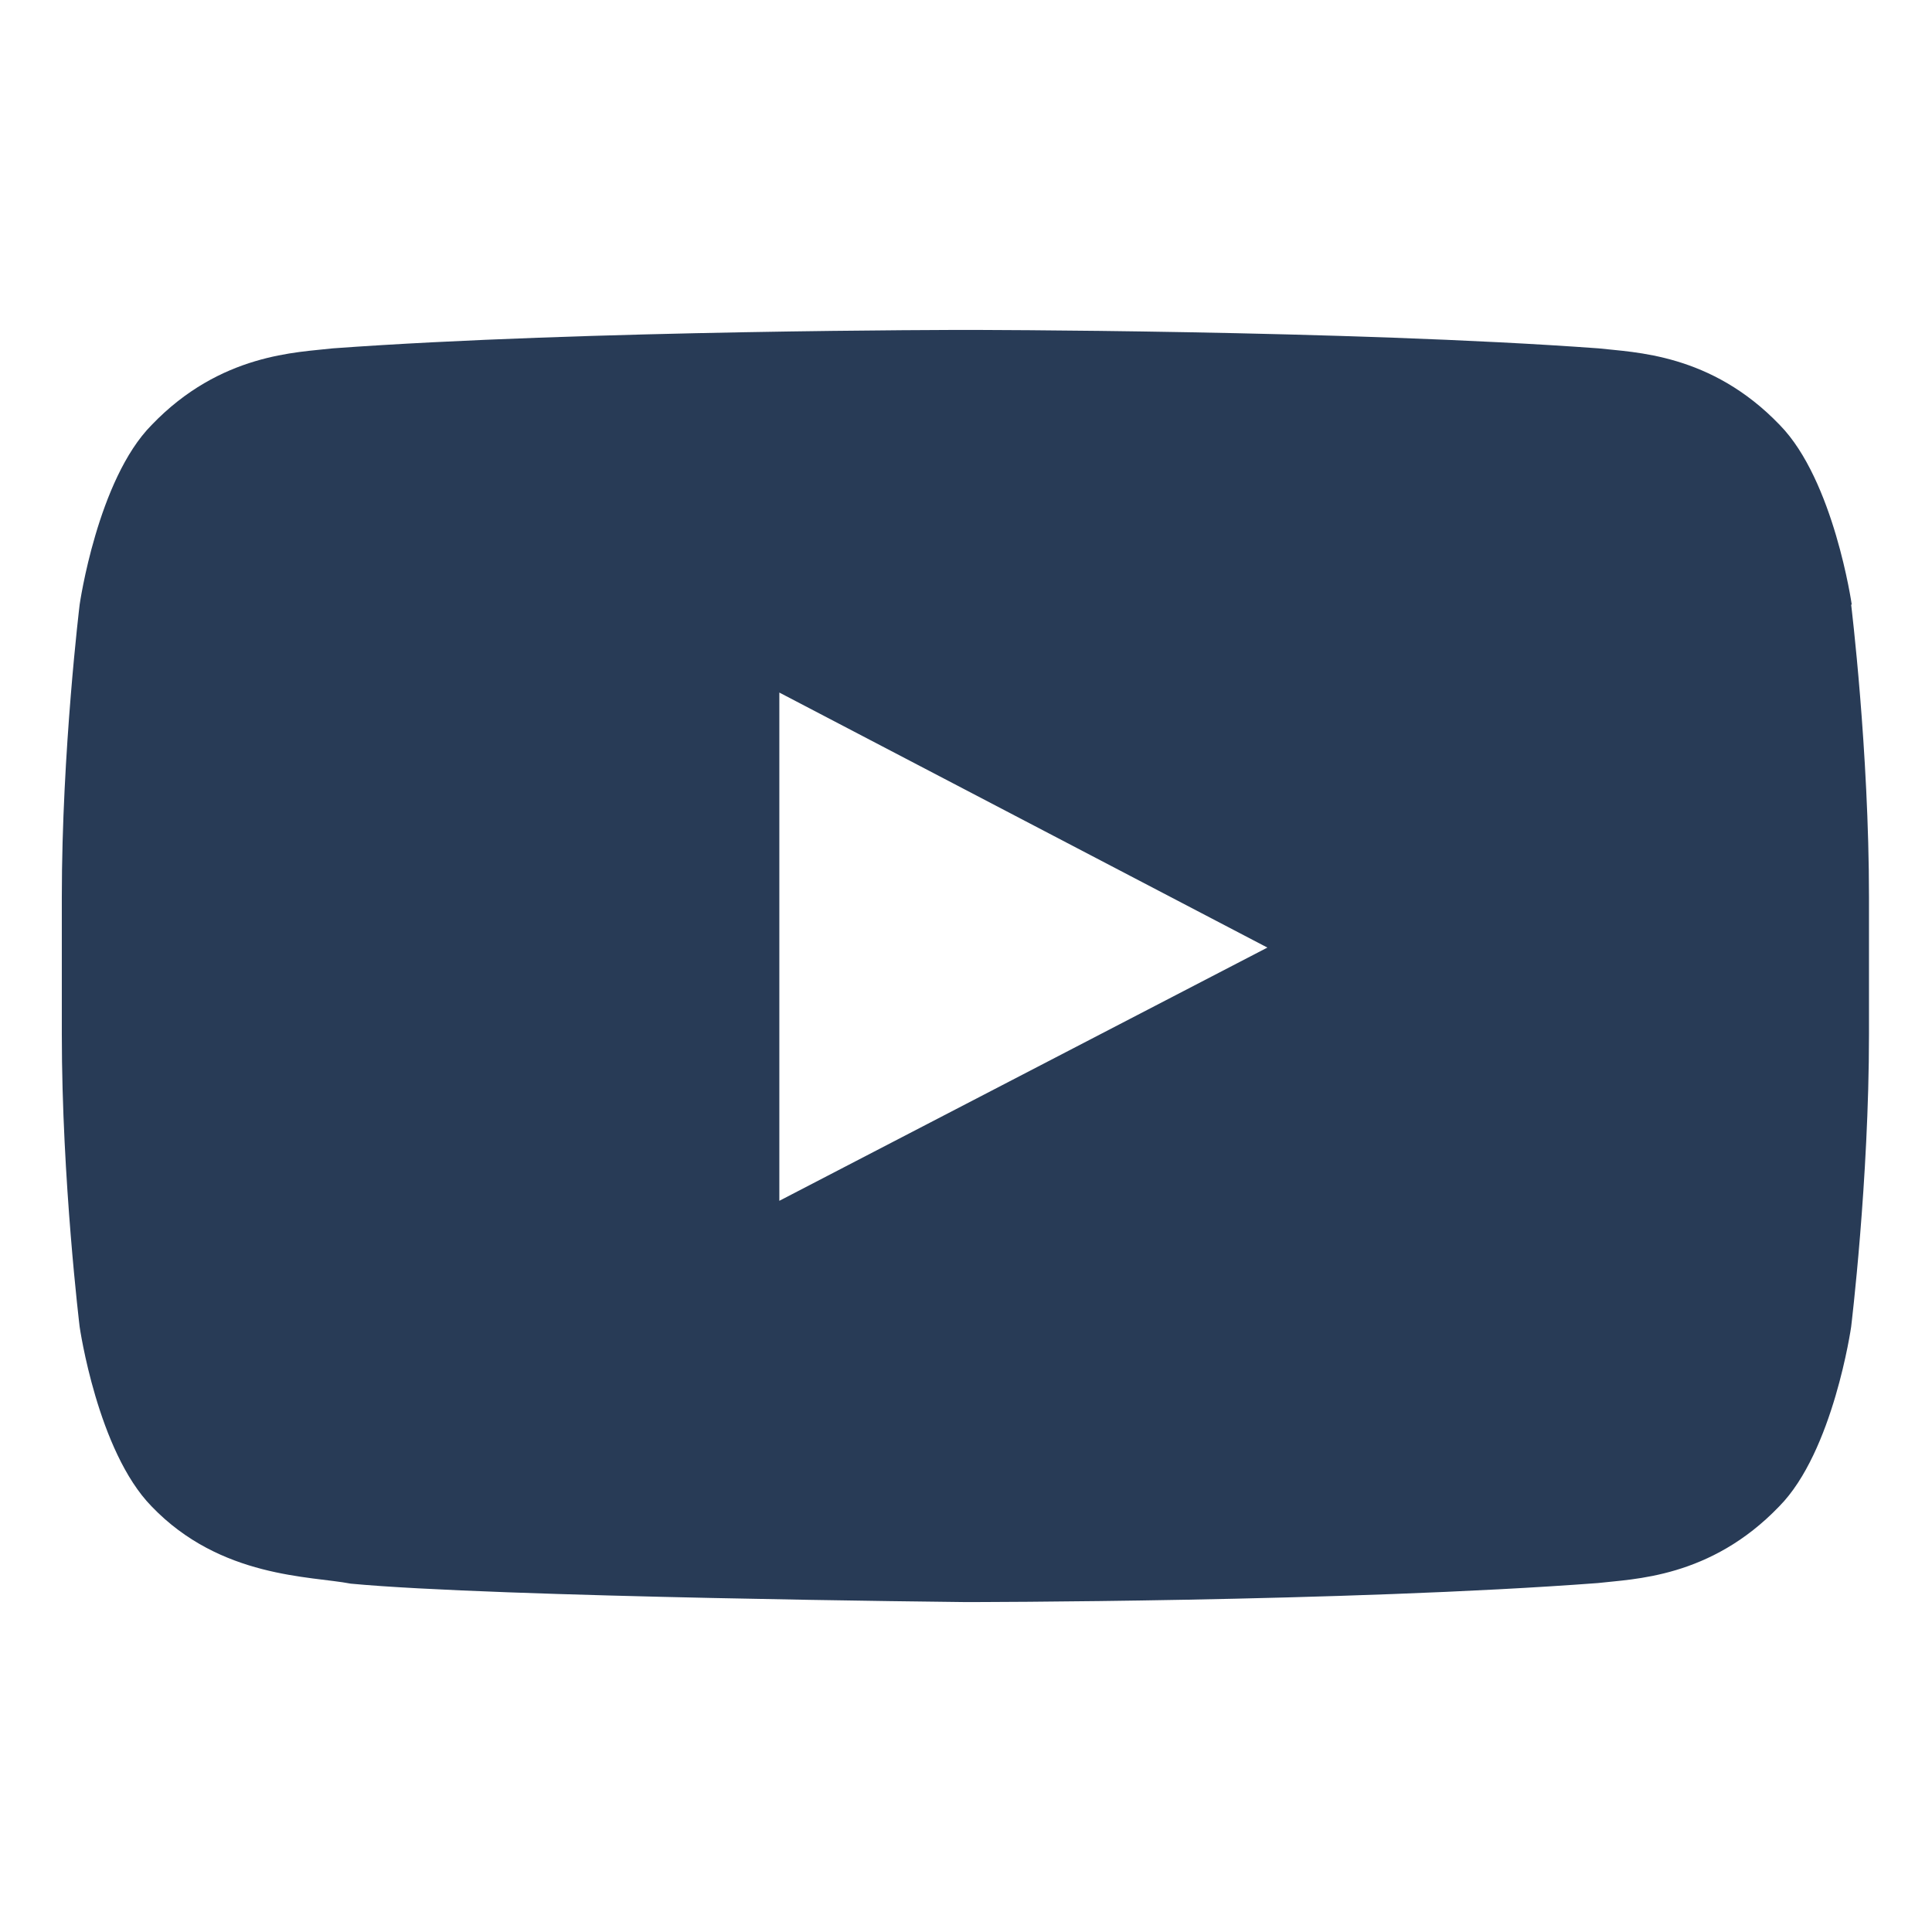 <?xml version="1.0" encoding="UTF-8"?><svg id="Ebene_1" xmlns="http://www.w3.org/2000/svg" viewBox="0 0 32.5 32.5"><defs><style>.cls-1{fill:#283b56;}</style></defs><path class="cls-1" d="m31.15,10.17s-.3-2.09-1.21-3.02c-1.16-1.21-2.45-1.22-3.05-1.29-4.25-.31-10.64-.31-10.64-.31h-.01s-6.38,0-10.64.31c-.59.07-1.89.08-3.05,1.29-.91.92-1.21,3.02-1.21,3.02,0,0-.3,2.46-.3,4.92v2.31c0,2.46.3,4.92.3,4.92,0,0,.3,2.09,1.21,3.02,1.16,1.21,2.68,1.17,3.35,1.3,2.43.23,10.34.31,10.34.31,0,0,6.39,0,10.64-.32.59-.07,1.89-.08,3.05-1.29.91-.92,1.21-3.02,1.21-3.02,0,0,.3-2.46.3-4.92v-2.31c0-2.46-.3-4.92-.3-4.92Zm-18.04,10.02v-8.54s8.21,4.29,8.21,4.29l-8.21,4.26Z"/></svg>